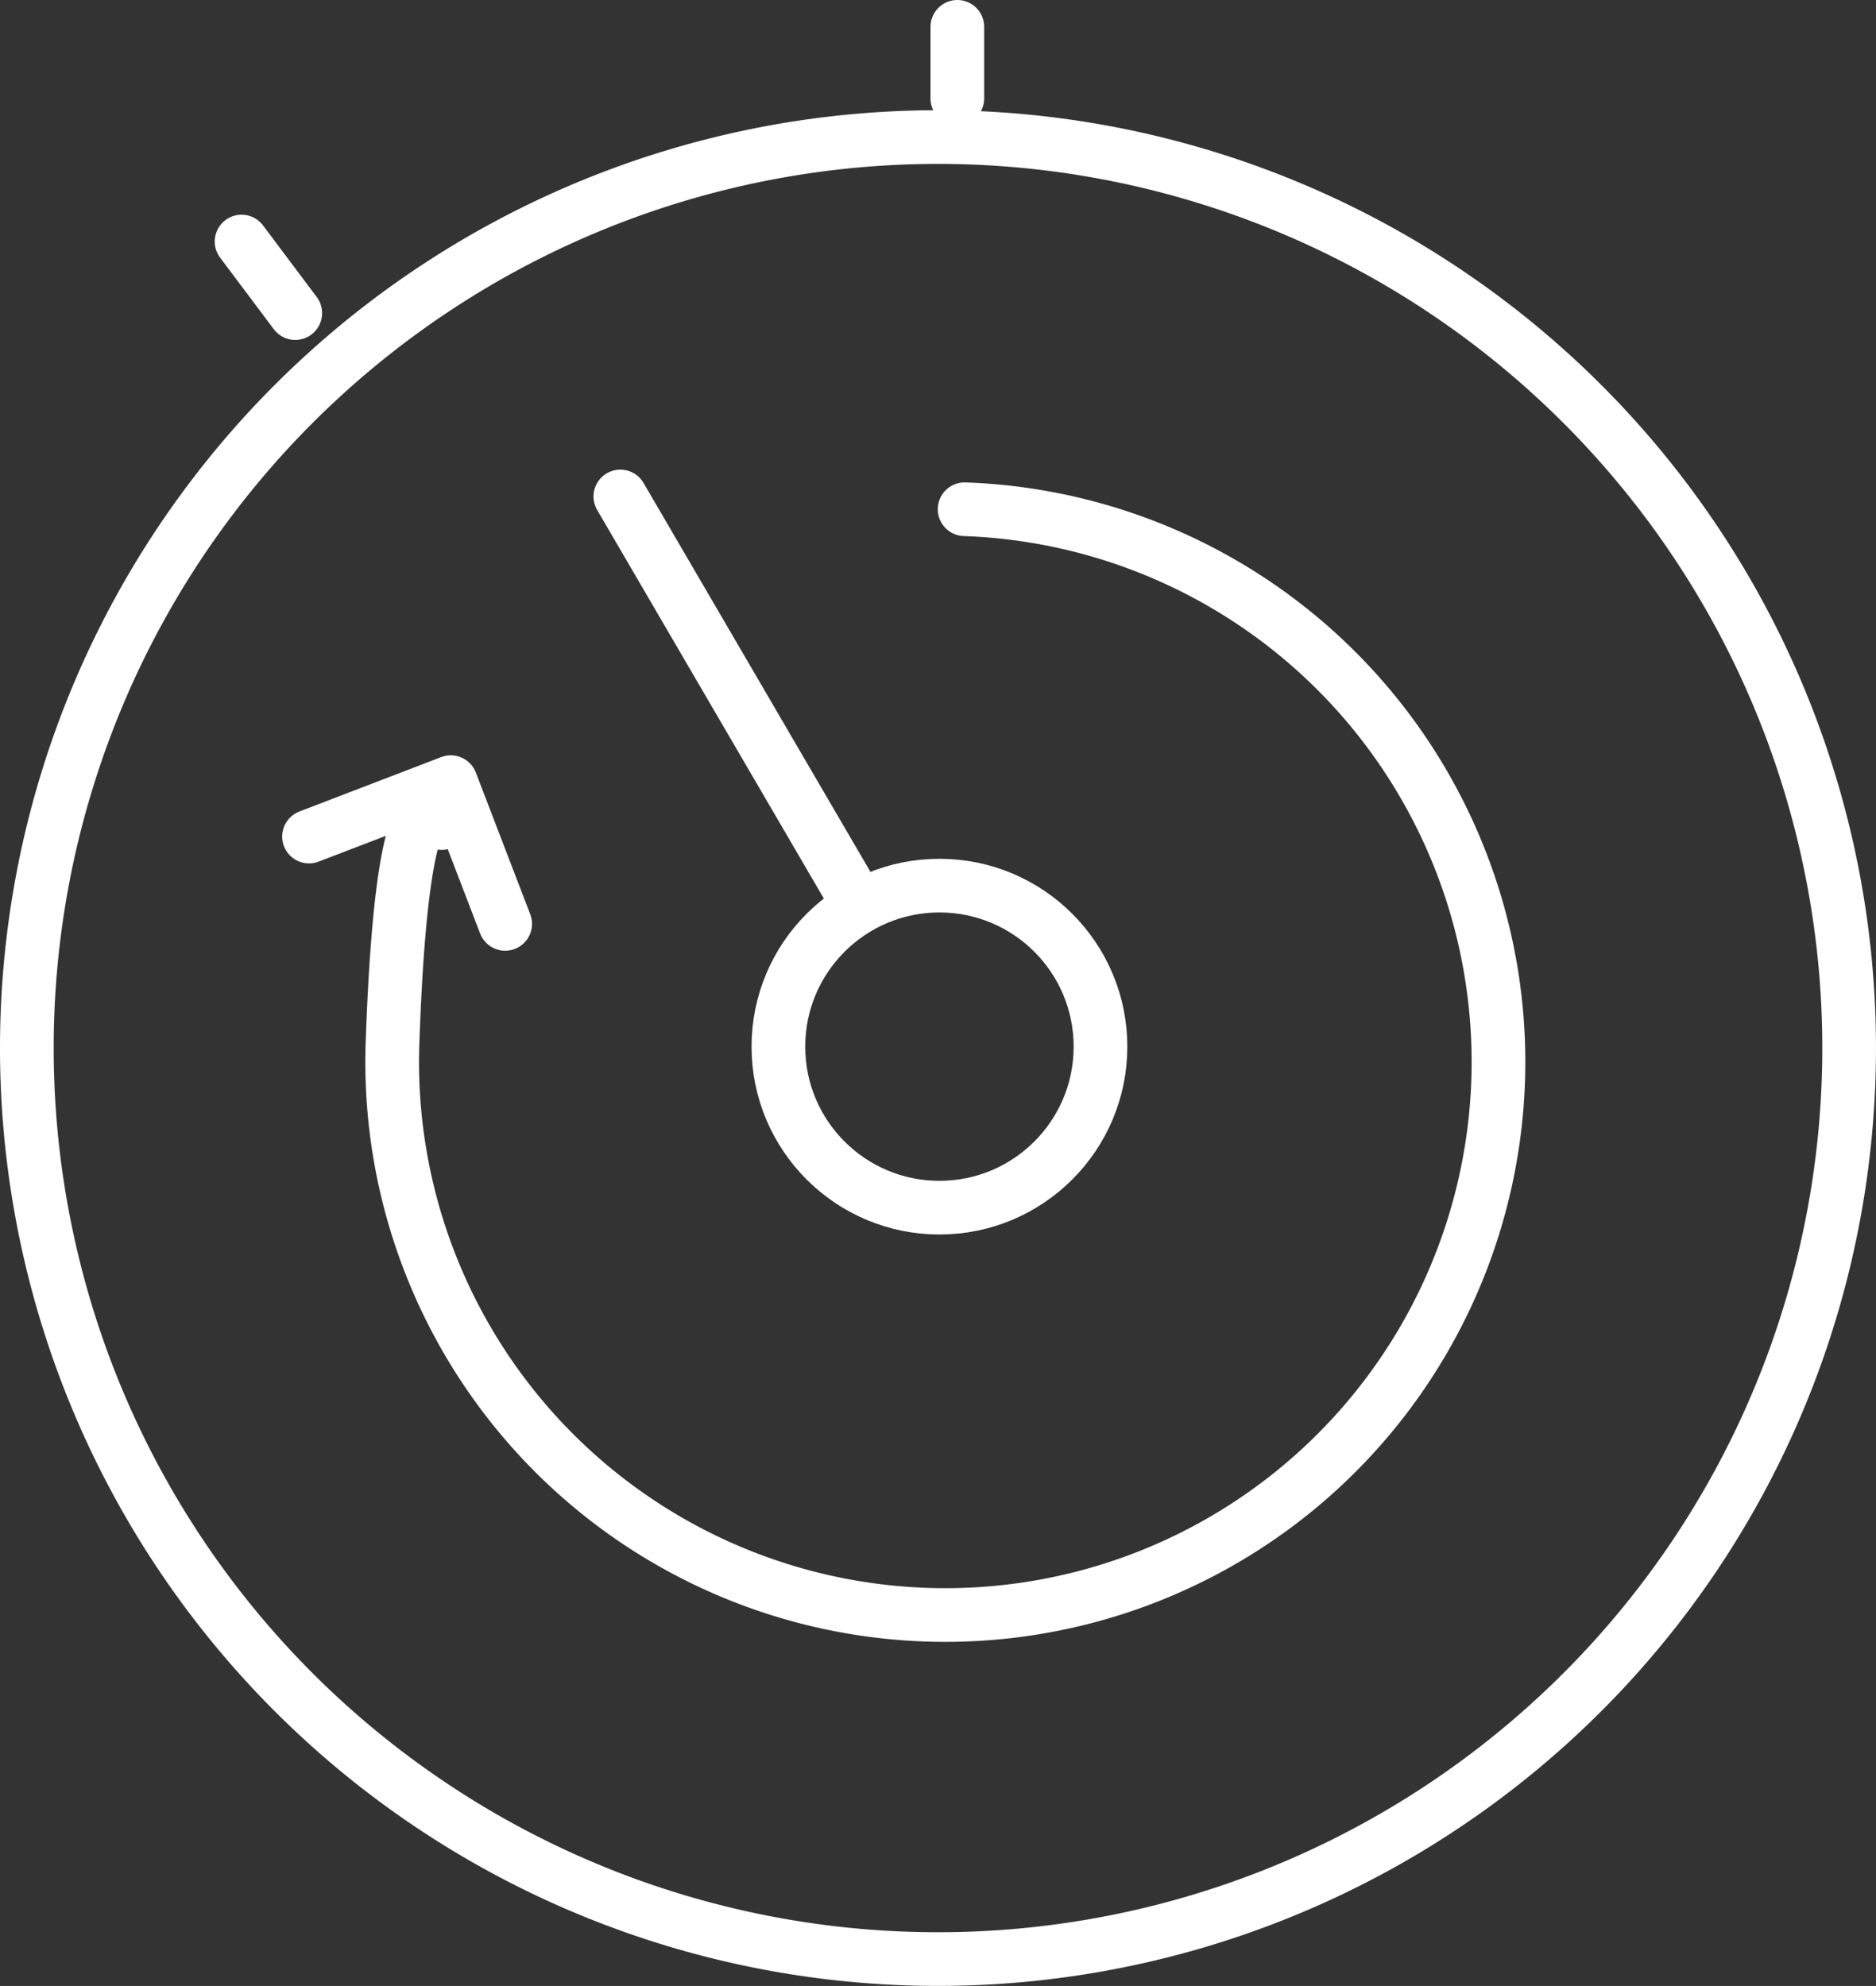 <svg xmlns="http://www.w3.org/2000/svg" width="104.839" height="111" viewBox="0 0 104.839 111">
  <rect x="0" y="0" width="104.839" height="111" fill="#333333" stroke="none"/>
  <g id="Group_246" data-name="Group 246" transform="translate(-272.5 -2313.5)">
    <g id="Group_201" data-name="Group 201" transform="translate(48 28.621)">
      <g id="stopwatch-outline" transform="translate(226 2286)">
        <line id="Line_21" data-name="Line 21" x1="13.08" y1="22.423" transform="translate(33.168 26.628)" fill="none" stroke="#fff" stroke-linecap="round" stroke-linejoin="round" stroke-width="3"/>
        <line id="Line_22" data-name="Line 22" y1="4" transform="translate(52 0.379)" fill="none" stroke="#fff" stroke-linecap="round" stroke-linejoin="round" stroke-width="3"/>
        <line id="Line_23" data-name="Line 23" x1="3" y1="4" transform="translate(12 12.379)" fill="none" stroke="#fff" stroke-linecap="round" stroke-linejoin="round" stroke-width="3"/>
        <circle id="Ellipse_6" data-name="Ellipse 6" cx="9" cy="9" r="9" transform="translate(42 48.379)" fill="none" stroke="#fff" stroke-miterlimit="10" stroke-width="3"/>
        <path id="Path_79" data-name="Path 79" d="M130.919,96a50.919,50.919,0,1,0,50.919,50.919A50.919,50.919,0,0,0,130.919,96Z" transform="translate(-80 -89.46)" fill="none" stroke="#fff" stroke-miterlimit="10" stroke-width="3"/>
      </g>
      <g id="refresh-circle-outline" transform="translate(240.294 2312.086)">
        <g id="Group_200" data-name="Group 200" transform="translate(0 61.787) rotate(-88)">
          <path id="Path_80" data-name="Path 80" d="M43.277,2.318S47.983,0,30.912,0A30.912,30.912,0,1,0,61.824,30.912" transform="translate(0 5.066)" fill="none" stroke="#fff" stroke-linecap="round" stroke-miterlimit="10" stroke-width="3"/>
          <path id="Path_81" data-name="Path 81" d="M0,0,6,6l-6,6" transform="translate(42.262 0) rotate(22)" fill="none" stroke="#fff" stroke-linecap="round" stroke-linejoin="round" stroke-width="3"/>
        </g>
      </g>
    </g>
  </g>
</svg>
